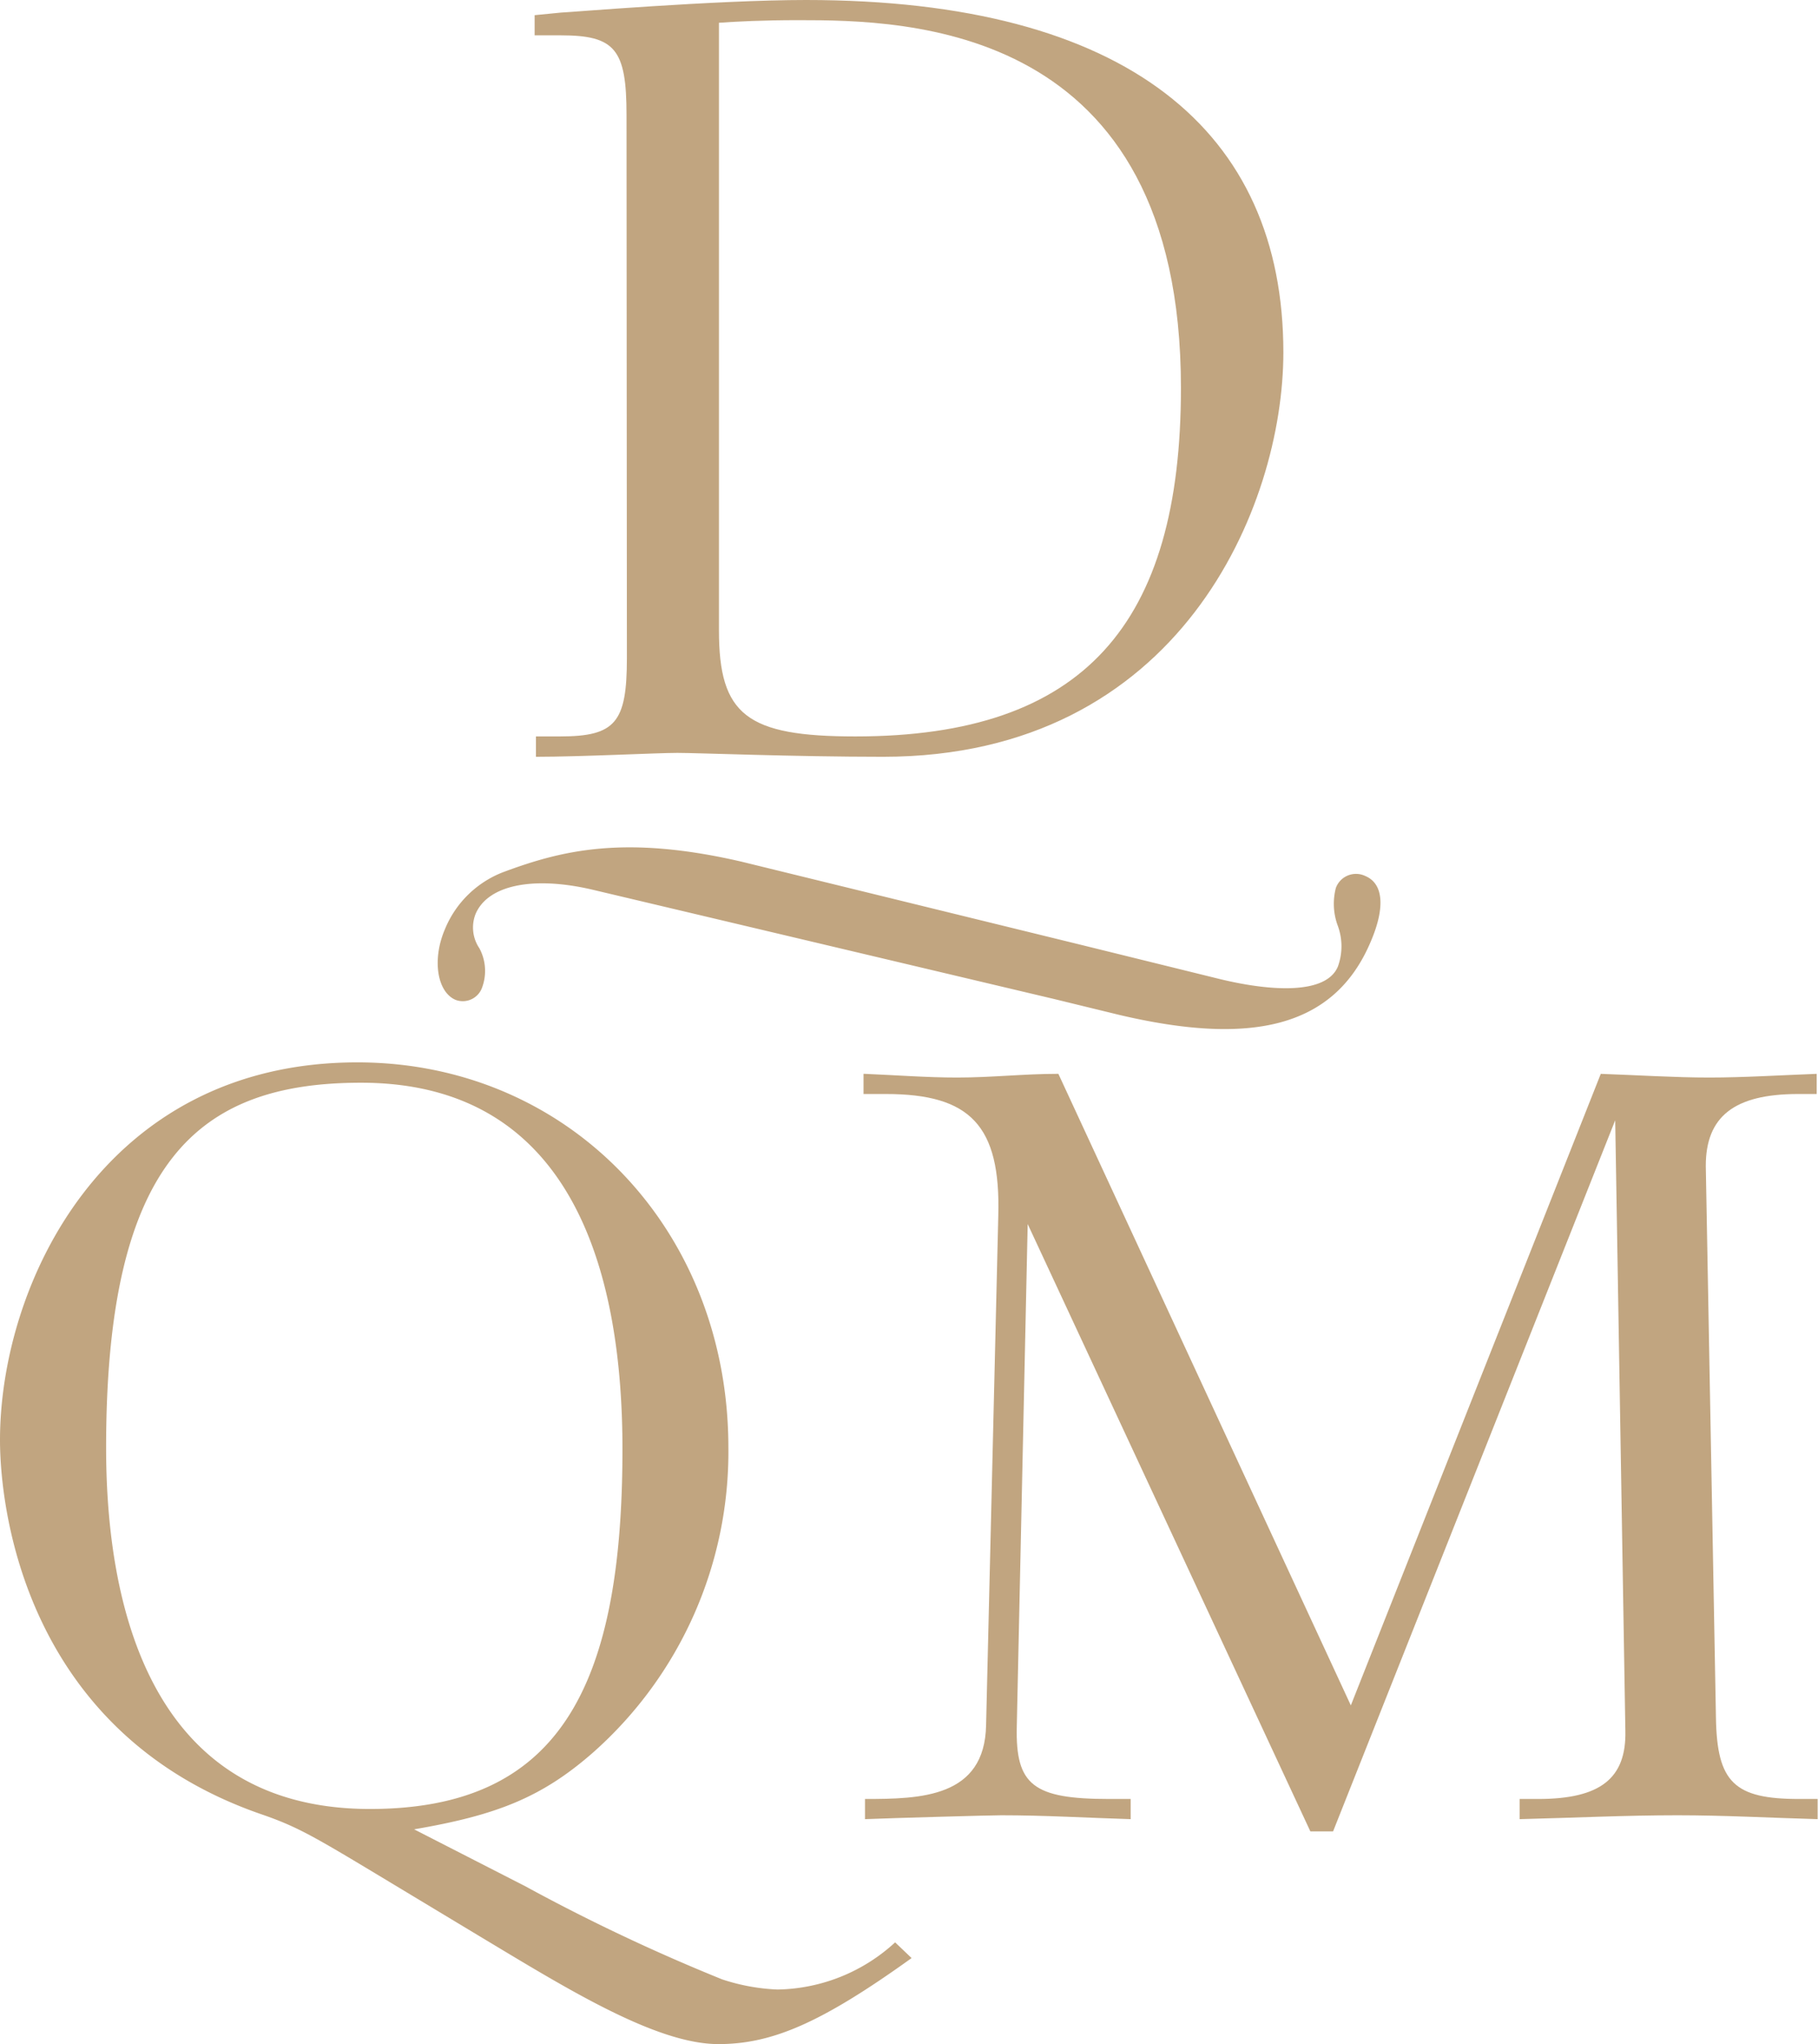 <svg xmlns="http://www.w3.org/2000/svg" viewBox="0 0 98.34 110.5"><g><path d="M38.89,34.08c0,4.57,1.5,5.73,7.38,5.73,12.36,0,17.61-6.07,17.61-18.84C63.88,1.23,49,1.09,43.19,1.09c-1.91,0-3.28.07-4.3.14Zm-5-27.87c0-3.55-.62-4.3-3.56-4.3H28.92V.82L30.35.68C30.63.68,38.69,0,43.6,0,61,0,69.42,7.1,69.42,19.05c0,8.33-5.6,21.86-21.65,21.86-4.85,0-10-.21-11.13-.21s-5.19.21-7.65.21v-1.1h1.3c3,0,3.62-.75,3.62-4.23Z" fill="#c1a580"></path><path d="M5.74,78.26c0,7.51,1.84,19.53,14.27,19.53,10.17,0,13.66-6.48,13.66-19.46,0-9-2.39-19.8-14.14-19.8-8.81,0-13.79,4.23-13.79,19.73m43.57,27.59c-4.85,3.48-7.52,4.65-10.45,4.65-3.42,0-8.33-3.08-13-5.88l-3.62-2.18c-5.12-3.08-5.94-3.62-8.12-4.37C1.3,93.63,0,81.47,0,77.85c0-8.4,5.6-20.42,19.33-20.42,11.4,0,20.07,9,20.07,20.83a21.7,21.7,0,0,1-7.3,16.46c-2.8,2.46-5.26,3.41-9.7,4.17l6,3.07A102.75,102.75,0,0,0,39.06,107a10.9,10.9,0,0,0,3,.55A9.62,9.62,0,0,0,48.42,105Z" fill="#c1a580"></path><path d="M54,65.7c.13-4.85-1.51-6.56-6.08-6.56H46.71V58.05h.07c1.7.07,3.34.2,5,.2,1.85,0,3.62-.2,5.4-.2h.07L73.07,92.19,86.59,58.05c2,.07,4,.2,5.87.2s3.9-.13,5.81-.2v1.09h-1c-3.48,0-5,1.23-5,3.89l.55,29.85c.06,3.48,1,4.37,4.5,4.37h1v1.09c-2.53-.07-5.06-.21-7.58-.21-2.8,0-5.67.14-8.54.21V97.25h1c3.35,0,4.78-1.1,4.72-3.69l-.55-33L72.11,99H70.88L55.59,66.17,55,93.35c-.07,3.15.89,3.9,5,3.9h1.16v1.09c-2.33-.07-4.65-.21-7-.21-.54,0-5.6.14-7.37.21V97.25c3,0,6.48-.07,6.55-4Z" fill="#c1a580"></path><path d="M32.07,48.1c-3.23-.76-5.69-.26-6.35,1.32a2,2,0,0,0,.21,1.84,2.58,2.58,0,0,1,.16,2.09,1.11,1.11,0,0,1-1.45.7c-1-.43-1.27-2.18-.58-3.8a5.56,5.56,0,0,1,3.23-3.13c3.11-1.15,6.51-2,12.82-.54l18.38,4.5L66,52.93c2.73.66,5.73.85,6.37-.68a3.21,3.21,0,0,0,0-2.19A3.4,3.4,0,0,1,72.26,48a1.16,1.16,0,0,1,1.58-.65c1,.41,1.09,1.71.32,3.52-2,4.79-6.63,5.63-13.59,4L57,54Z" fill="#c1a580"></path></g></svg>
